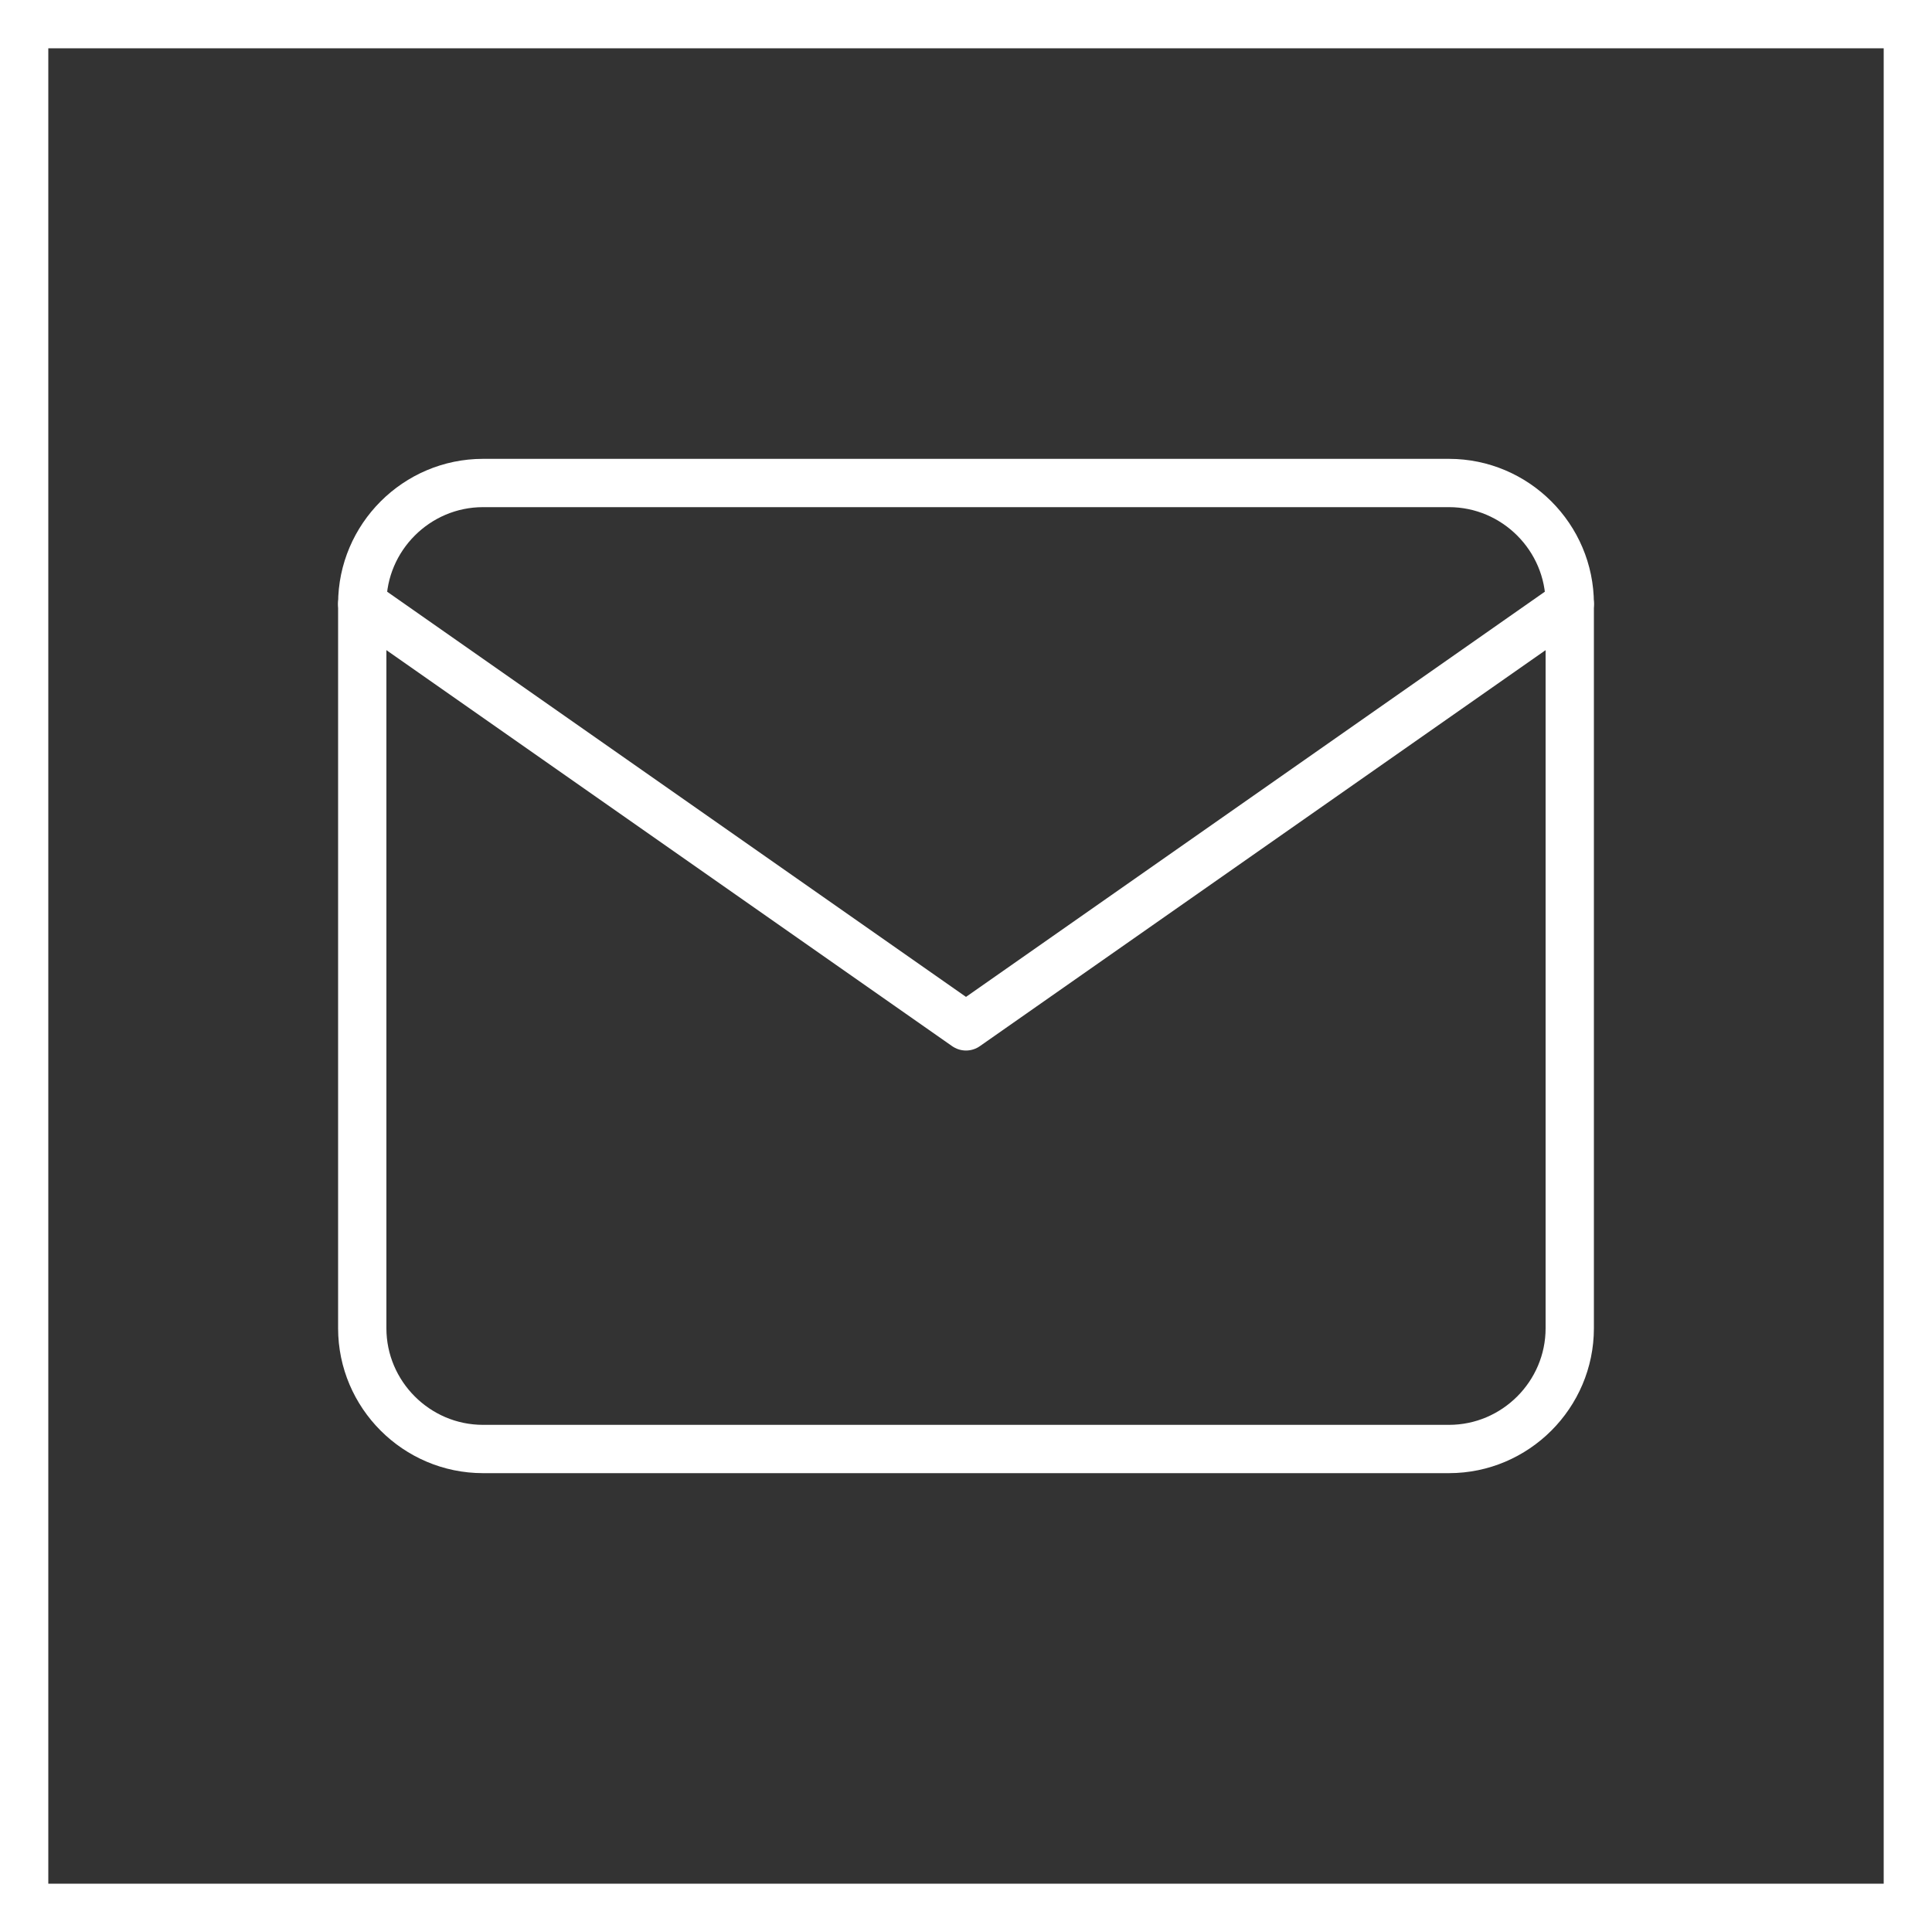<?xml version="1.0" encoding="UTF-8"?> <svg xmlns="http://www.w3.org/2000/svg" width="40" height="40" viewBox="0 0 40 40" fill="none"><rect x="0" y="0" width="40" height="40" fill="#333333" stroke="none"/><rect x="0.5" y="0.5" width="39" height="39" stroke="white"></rect><path d="M10 10H30C31.375 10 32.5 11.125 32.5 12.5V27.5C32.5 28.875 31.375 30 30 30H10C8.625 30 7.5 28.875 7.5 27.5V12.5C7.5 11.125 8.625 10 10 10Z" stroke="white" stroke-linecap="round" stroke-linejoin="round"></path><path d="M32.5 12.5L20 21.25L7.5 12.5" stroke="white" stroke-linecap="round" stroke-linejoin="round"></path></svg> 
